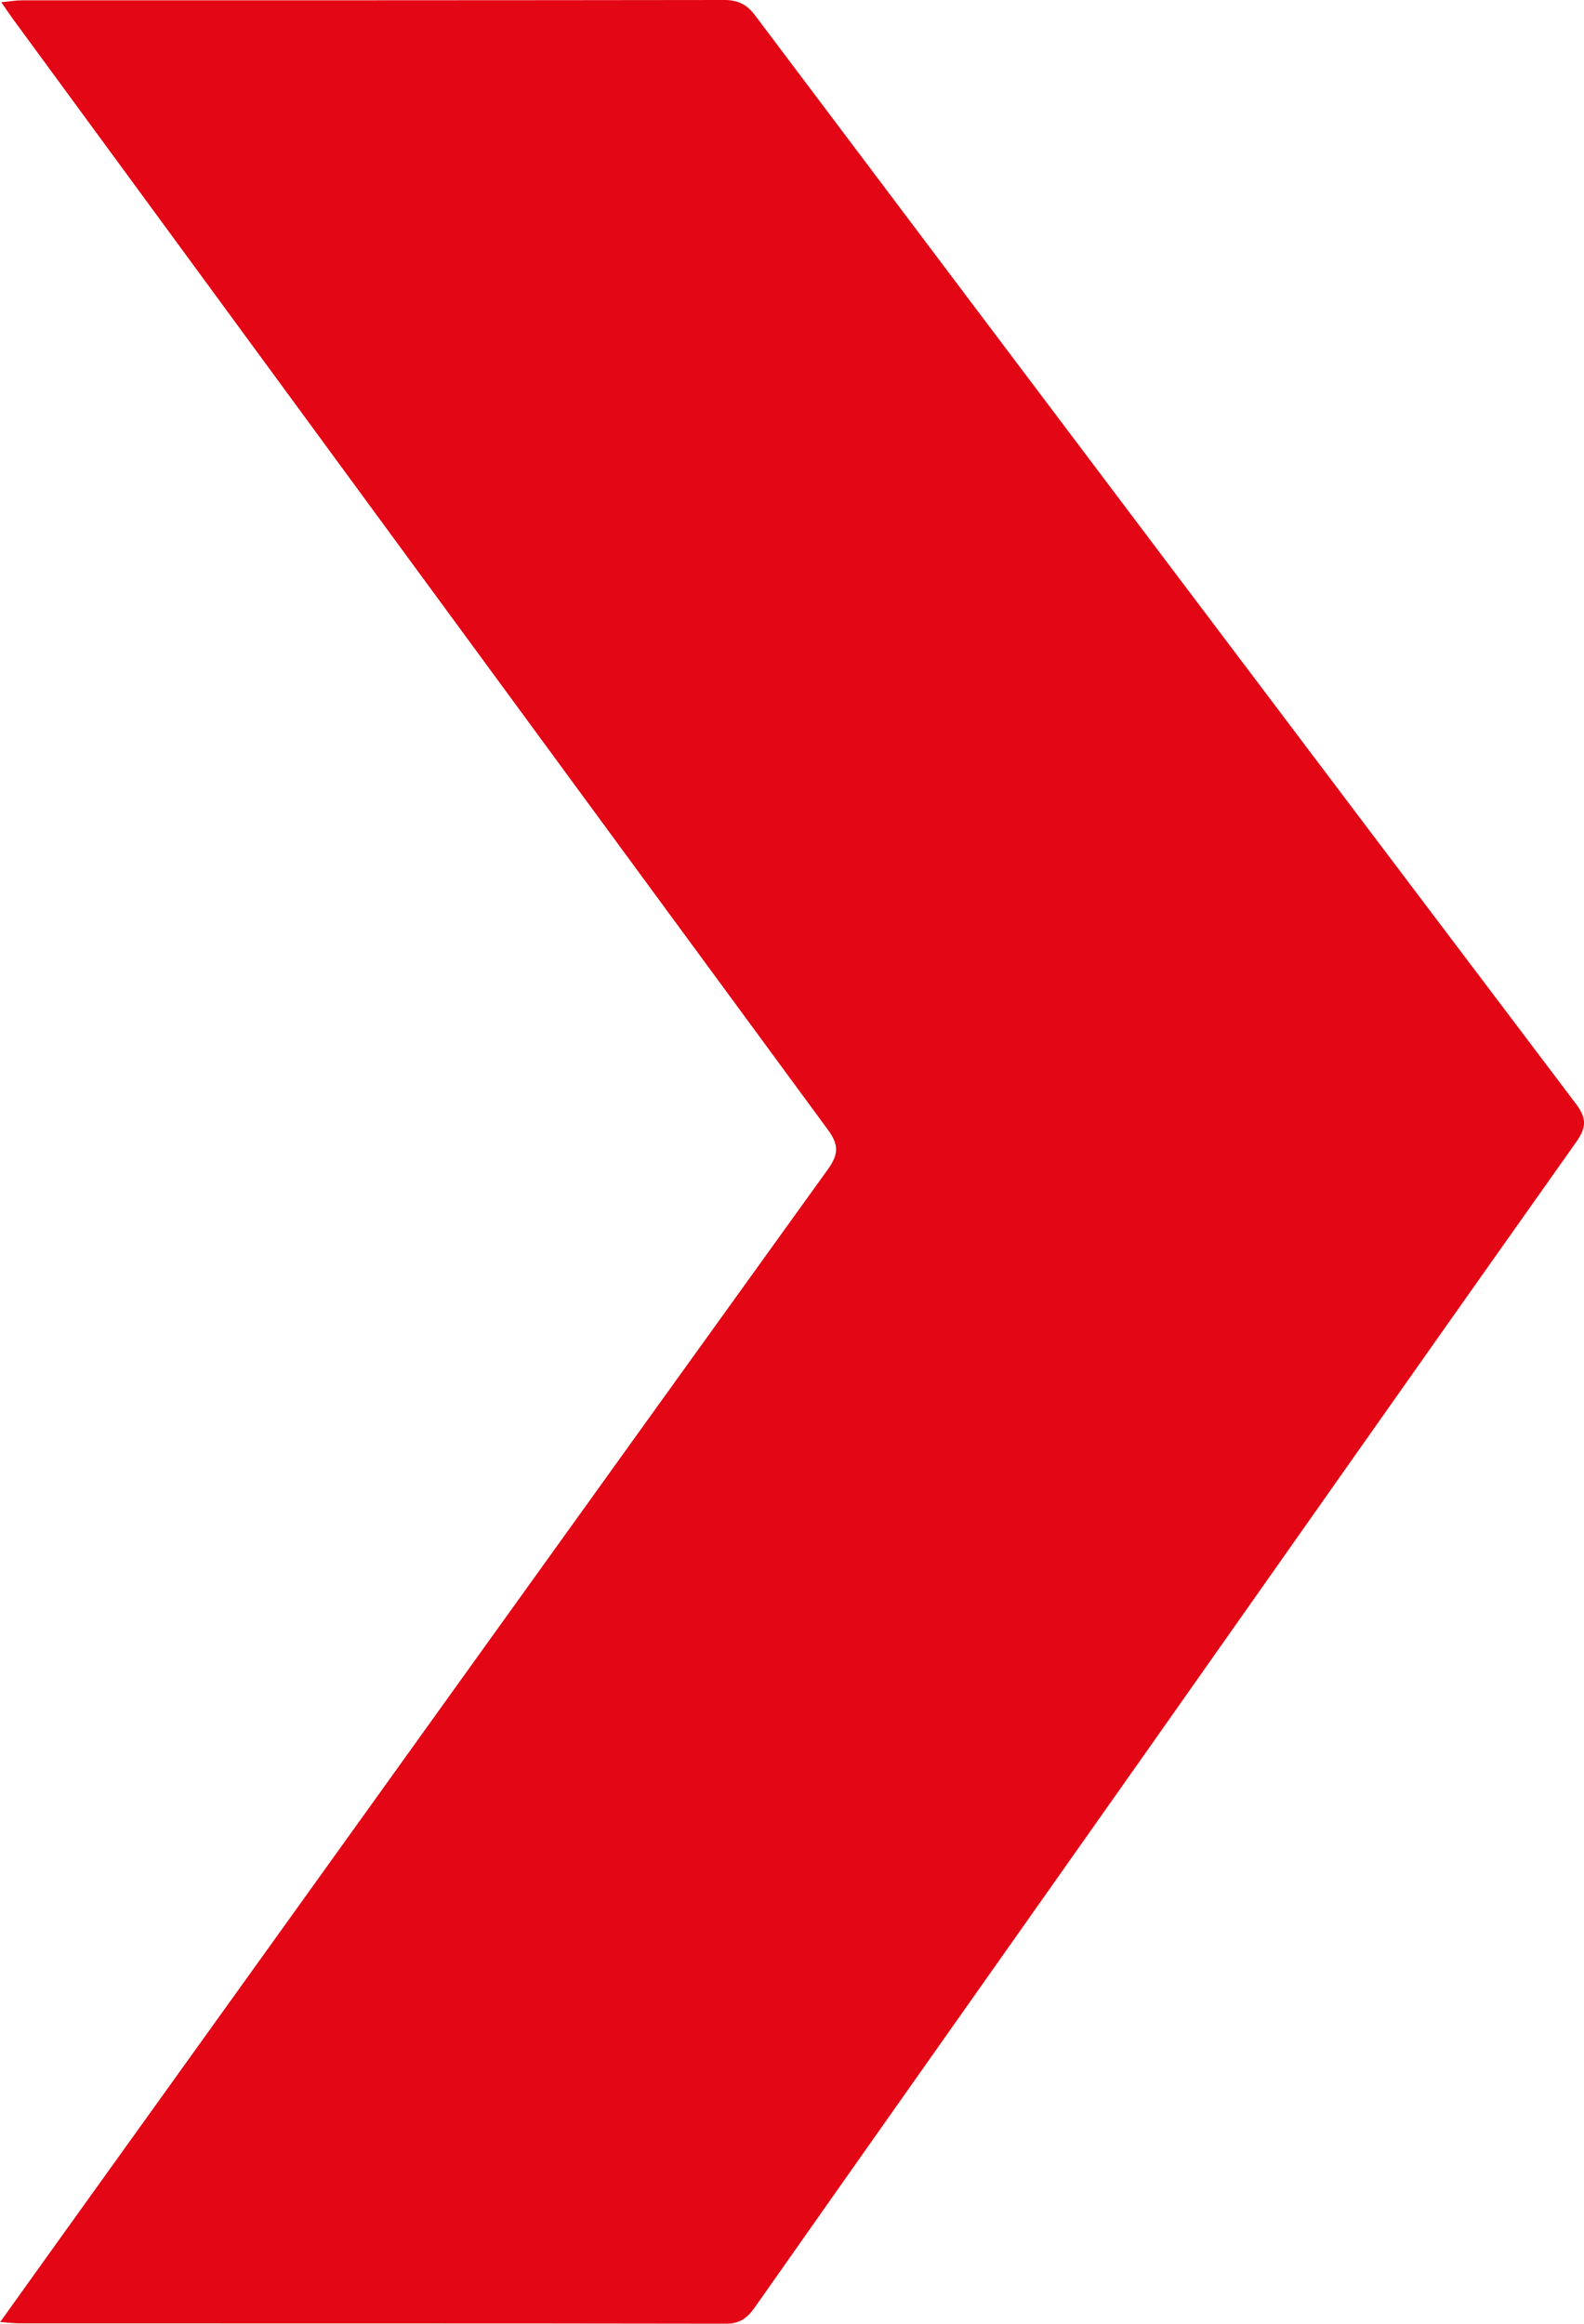 <?xml version="1.0" encoding="UTF-8"?> <svg xmlns="http://www.w3.org/2000/svg" width="15" height="22" viewBox="0 0 15 22" fill="none"><path d="M0.001 21.984C0.393 21.437 0.759 20.925 1.126 20.415C3.362 17.3 5.597 14.184 7.838 11.073C7.942 10.929 7.946 10.838 7.838 10.693C5.273 7.204 2.713 3.712 0.152 0.22C0.11 0.164 0.071 0.106 0.012 0.021C0.092 0.014 0.15 0.003 0.208 0.003C2.423 0.003 4.639 0.003 6.855 0C6.988 0 7.072 0.04 7.153 0.149C9.74 3.586 12.329 7.02 14.924 10.451C15.03 10.591 15.022 10.677 14.924 10.815C13.554 12.749 12.192 14.688 10.827 16.625C9.6 18.366 8.37 20.105 7.146 21.847C7.074 21.948 7.003 22 6.874 21.999C4.643 21.995 2.414 21.997 0.184 21.996C0.136 21.996 0.089 21.99 0 21.983L0.001 21.984Z" fill="#E30614"></path></svg> 